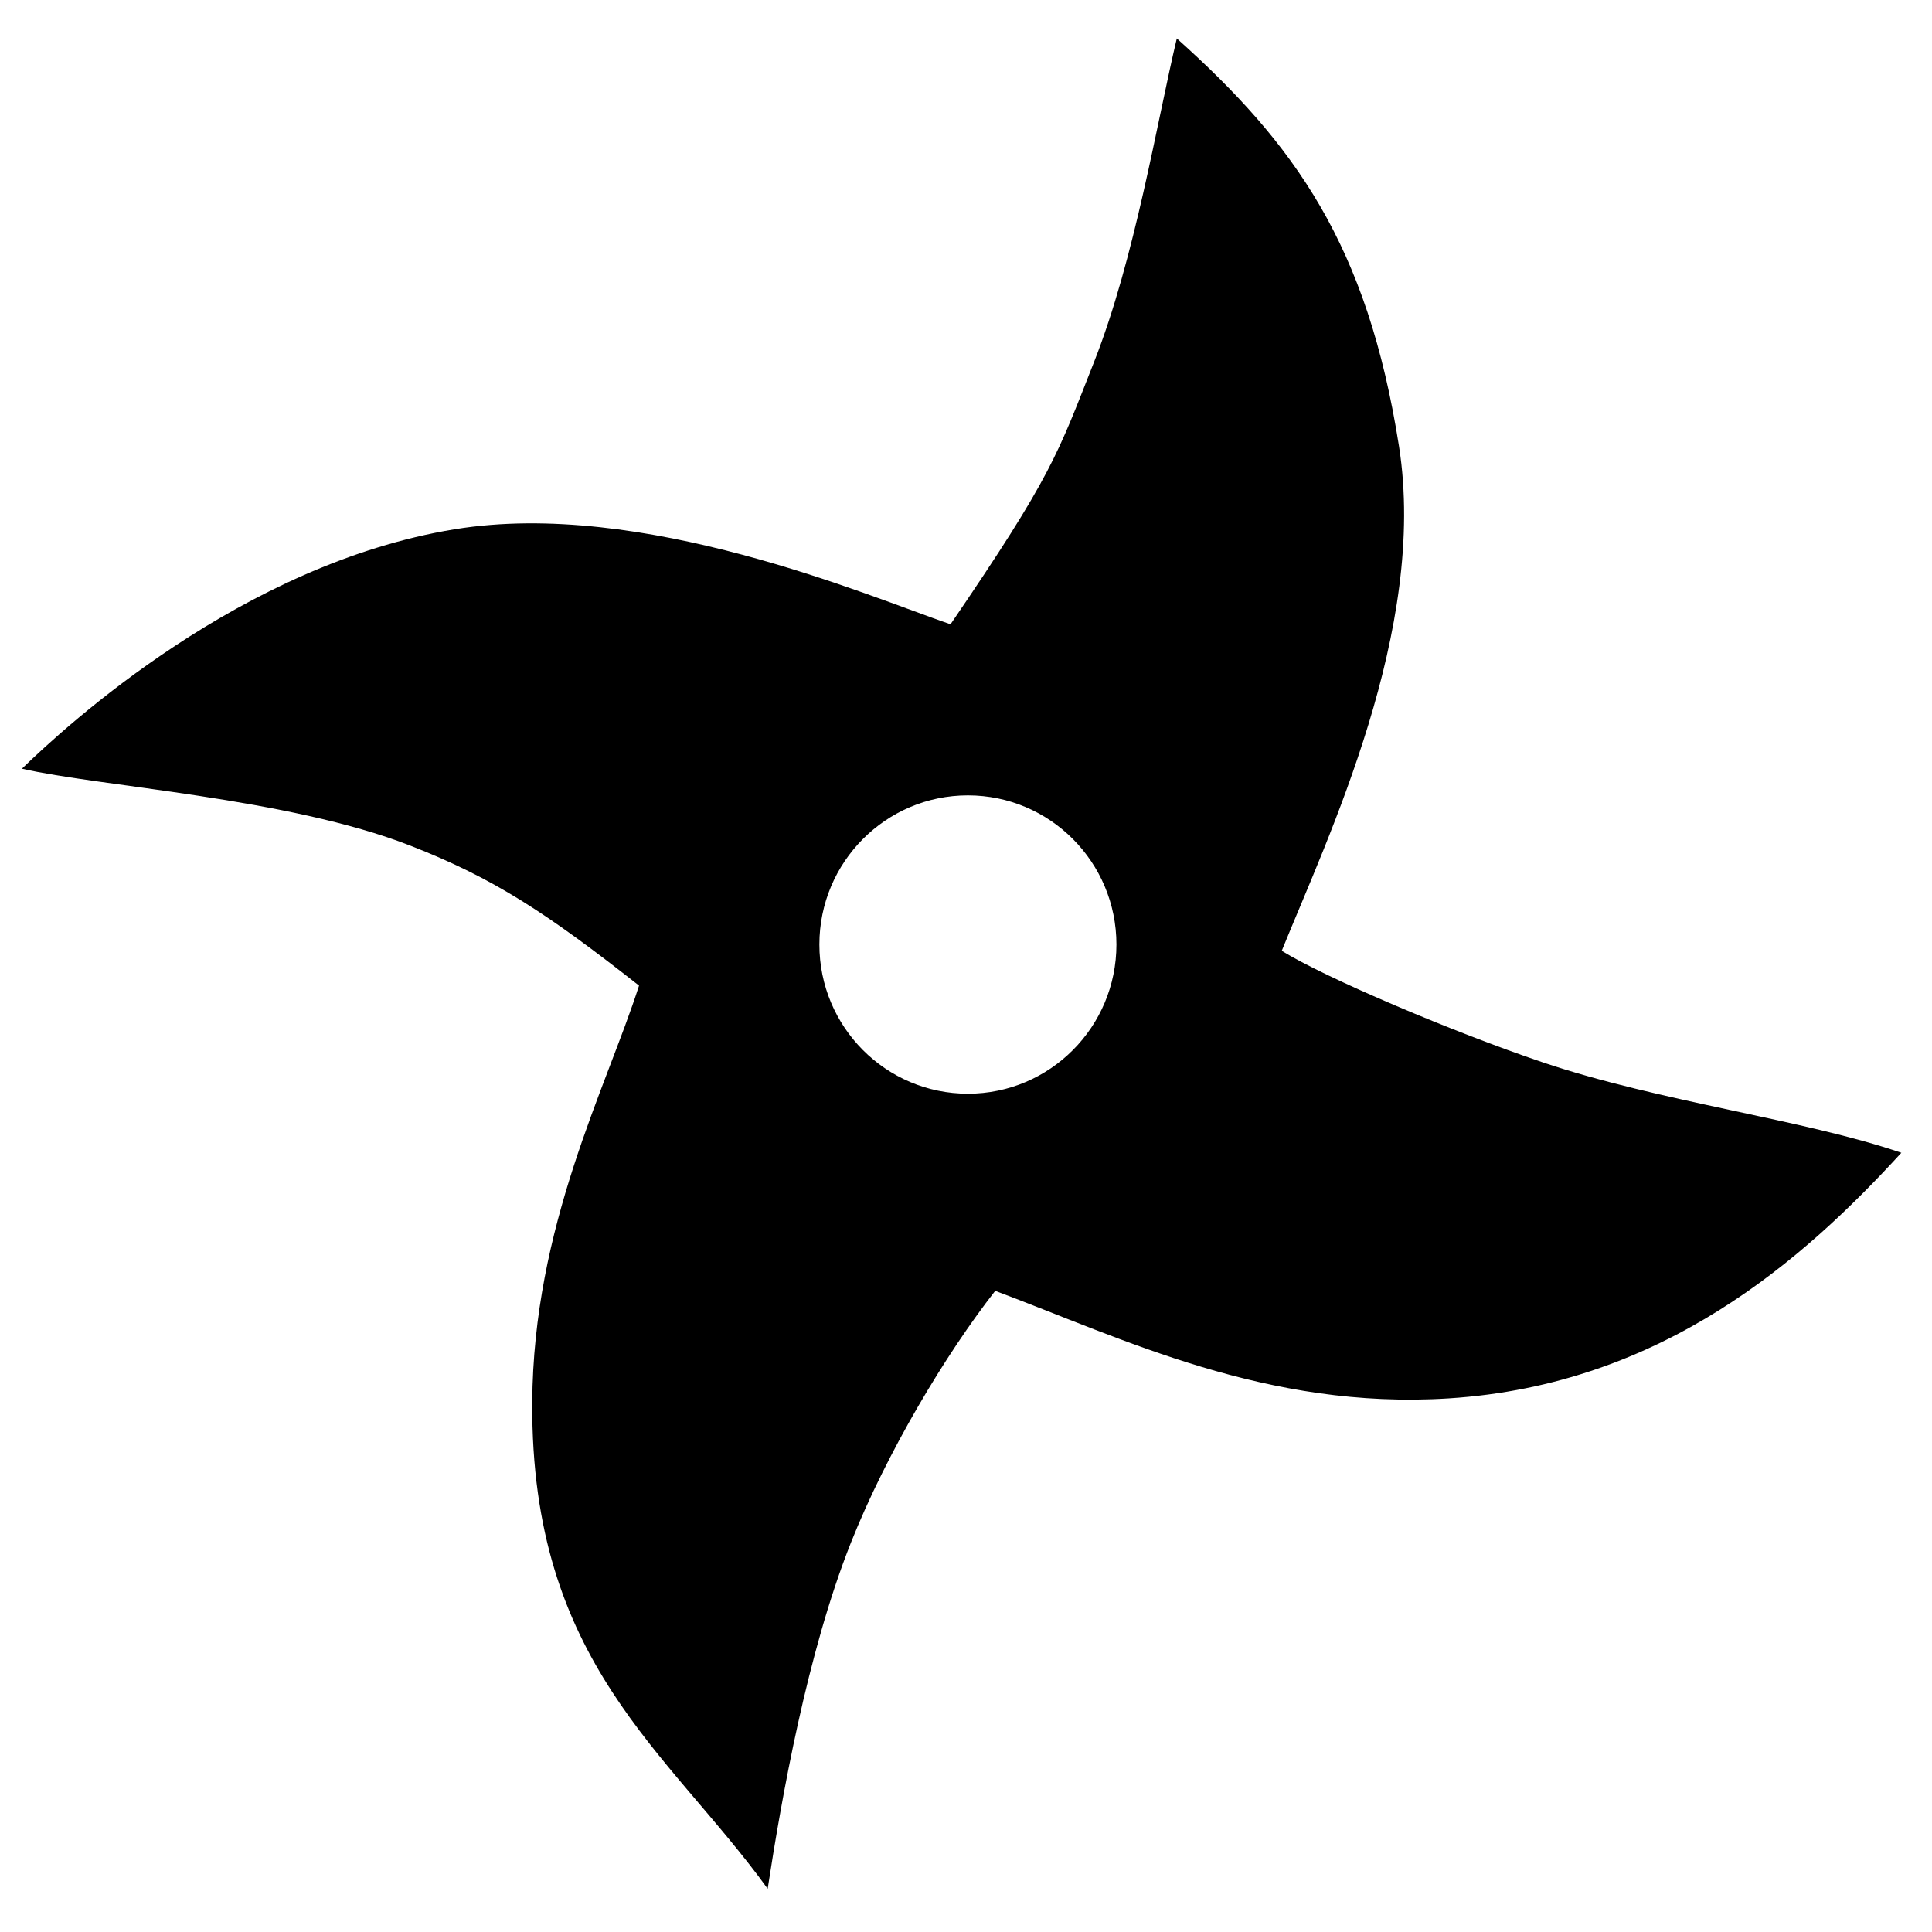 <?xml version="1.0" encoding="UTF-8" standalone="no"?>
<svg
   version="1.1"
   width="72"
   height="72"
   id="svg1"
   xmlns="http://www.w3.org/2000/svg"
   xmlns:svg="http://www.w3.org/2000/svg">
  <defs
     id="defs1" />
  <style
     id="style1">
    path {
      fill: black;
    }
    @media (prefers-color-scheme: dark) {
      path {
        fill: white;
      }
    }
  </style>
  <path
     id="path3-3"
     style="stroke-width:7.267"
     d="M 43.856,1.432 C 43.116,4.539 42.296,9.623 40.776,13.48 39.413,16.939 39.213,17.712 35.423,23.266 32.357,22.216 23.952,18.58 16.947,19.723 9.021,21.017 2.49,27.023 0.817,28.646 3.692,29.312 10.711,29.725 15.292,31.515 c 3.102,1.212 5.068,2.499 8.523,5.216 -1.232,3.841 -3.943,8.948 -3.98,15.542 -0.054,9.706 5.057,12.975 8.774,18.115 0.515,-3.361 1.47,-8.789 3.103,-12.899 1.331,-3.35 3.537,-7.033 5.377,-9.383 4.777,1.788 10.114,4.438 16.898,4.008 7.993,-0.507 13.252,-5.199 16.871,-9.153 -3.604,-1.237 -9.008,-1.901 -13.359,-3.369 -3.343,-1.128 -8.101,-3.148 -9.732,-4.158 1.718,-4.244 5.438,-11.978 4.371,-18.795 C 50.959,9.115 48.25,5.368 43.856,1.432 Z M 36.072,29.641 c 3.056,5.07e-4 5.534,2.489 5.534,5.558 6.77e-4,3.07 -2.477,5.56 -5.534,5.56 -3.058,4.53e-4 -5.537,-2.489 -5.536,-5.56 2.74e-4,-3.07 2.479,-5.559 5.536,-5.558 z" />
</svg>
